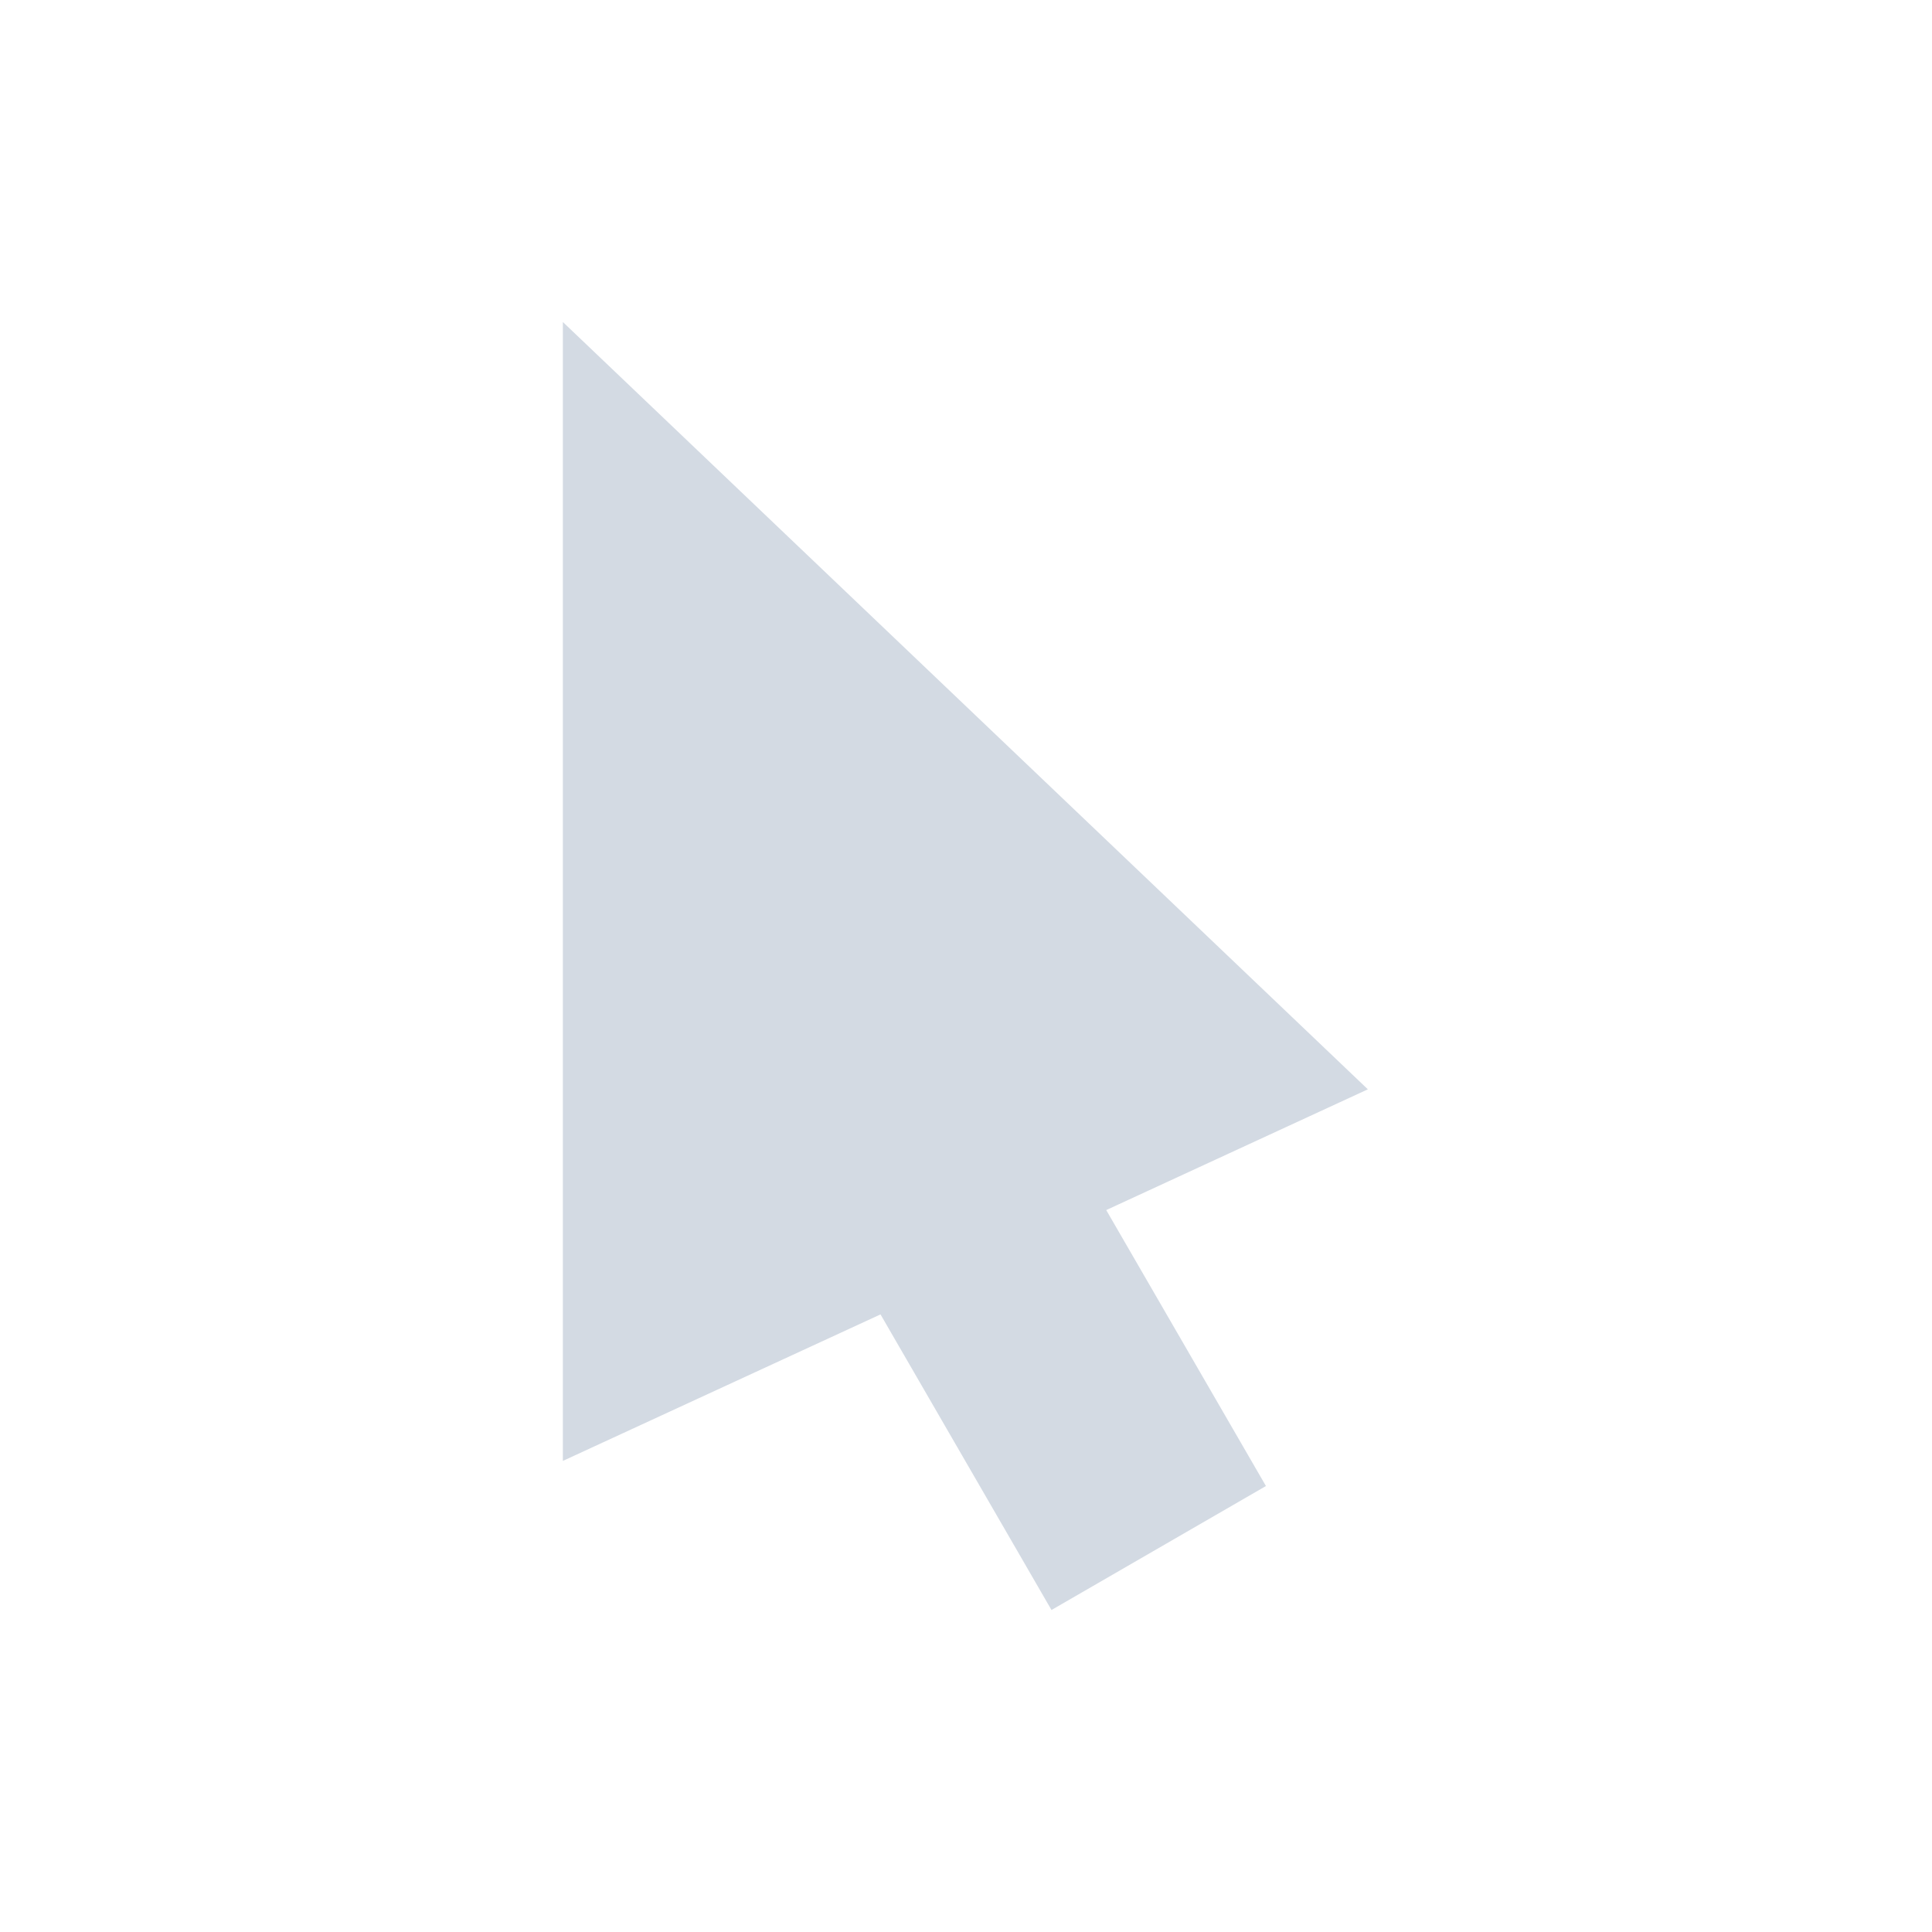 <svg xmlns="http://www.w3.org/2000/svg" width="12pt" height="12pt" version="1.1" viewBox="0 0 12 12">
 <g>
  <path style="fill:rgb(82.745%,85.49%,89.02%)" d="M 3.496 2 L 3.496 9.074 L 5.469 8.164 L 6.531 10 L 7.863 9.23 L 6.871 7.516 L 8.496 6.766 Z M 3.496 2"/>
 </g>
</svg>
